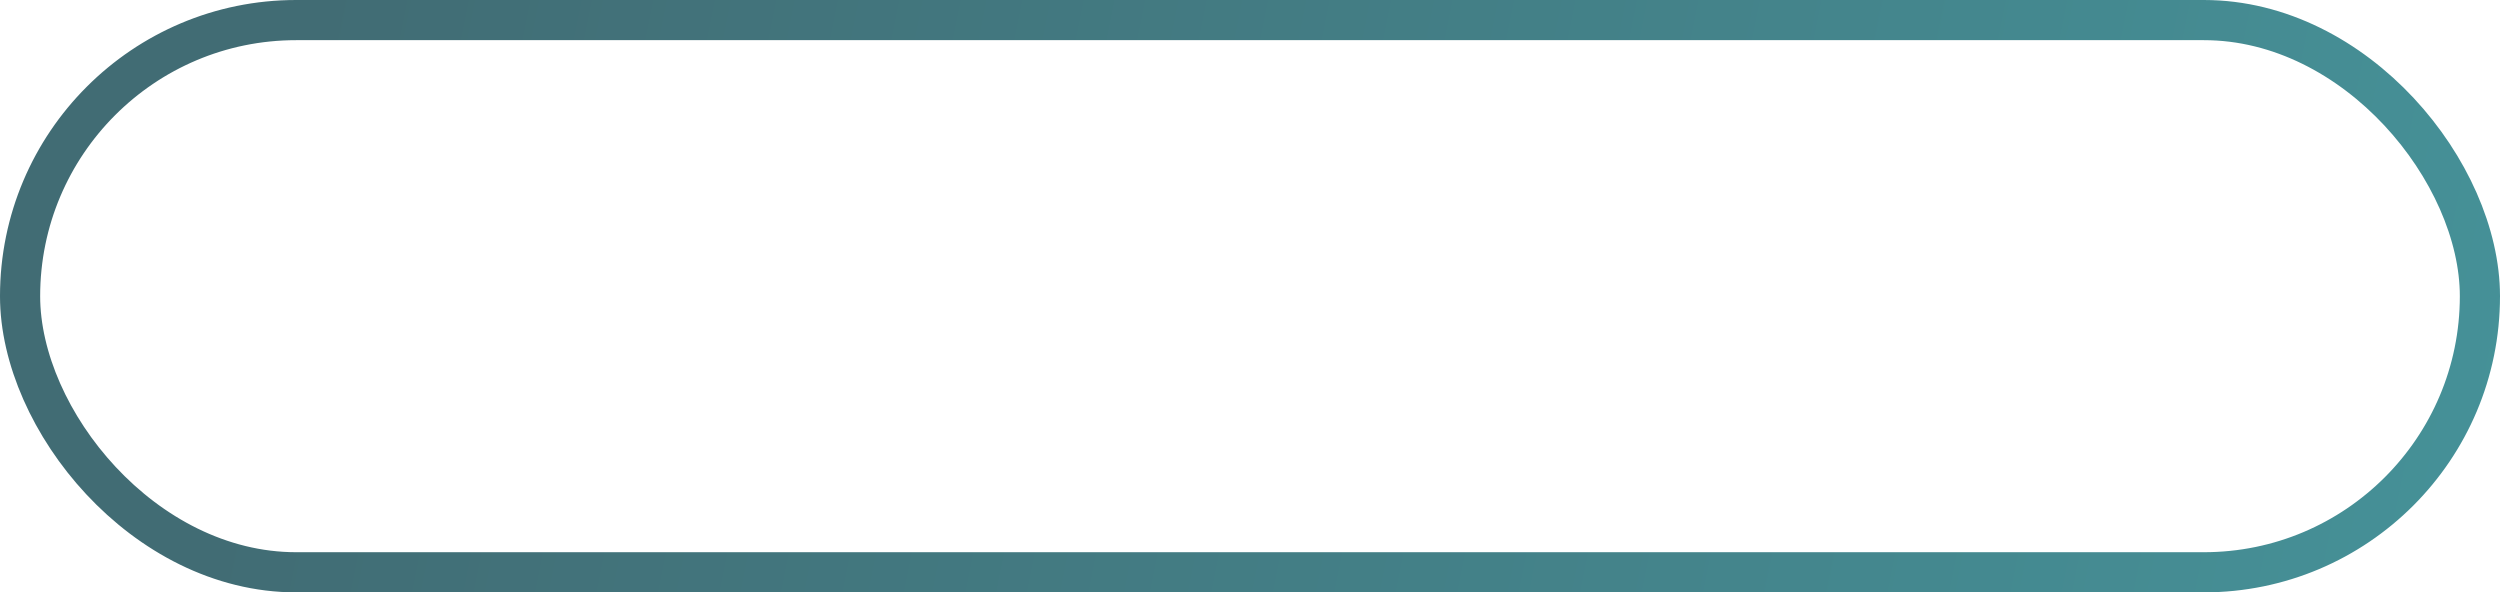 <?xml version="1.0" encoding="UTF-8"?> <svg xmlns="http://www.w3.org/2000/svg" width="249" height="59" viewBox="0 0 249 59" fill="none"> <rect x="2" y="2" width="245" height="55" rx="27.5" stroke="url(#paint0_linear_166_528)" stroke-width="4"></rect> <defs> <linearGradient id="paint0_linear_166_528" x1="-8.989" y1="13.209" x2="333.474" y2="81.621" gradientUnits="userSpaceOnUse"> <stop offset="0.106" stop-color="#416C74"></stop> <stop offset="1" stop-color="#47A0A6"></stop> </linearGradient> </defs> </svg> 